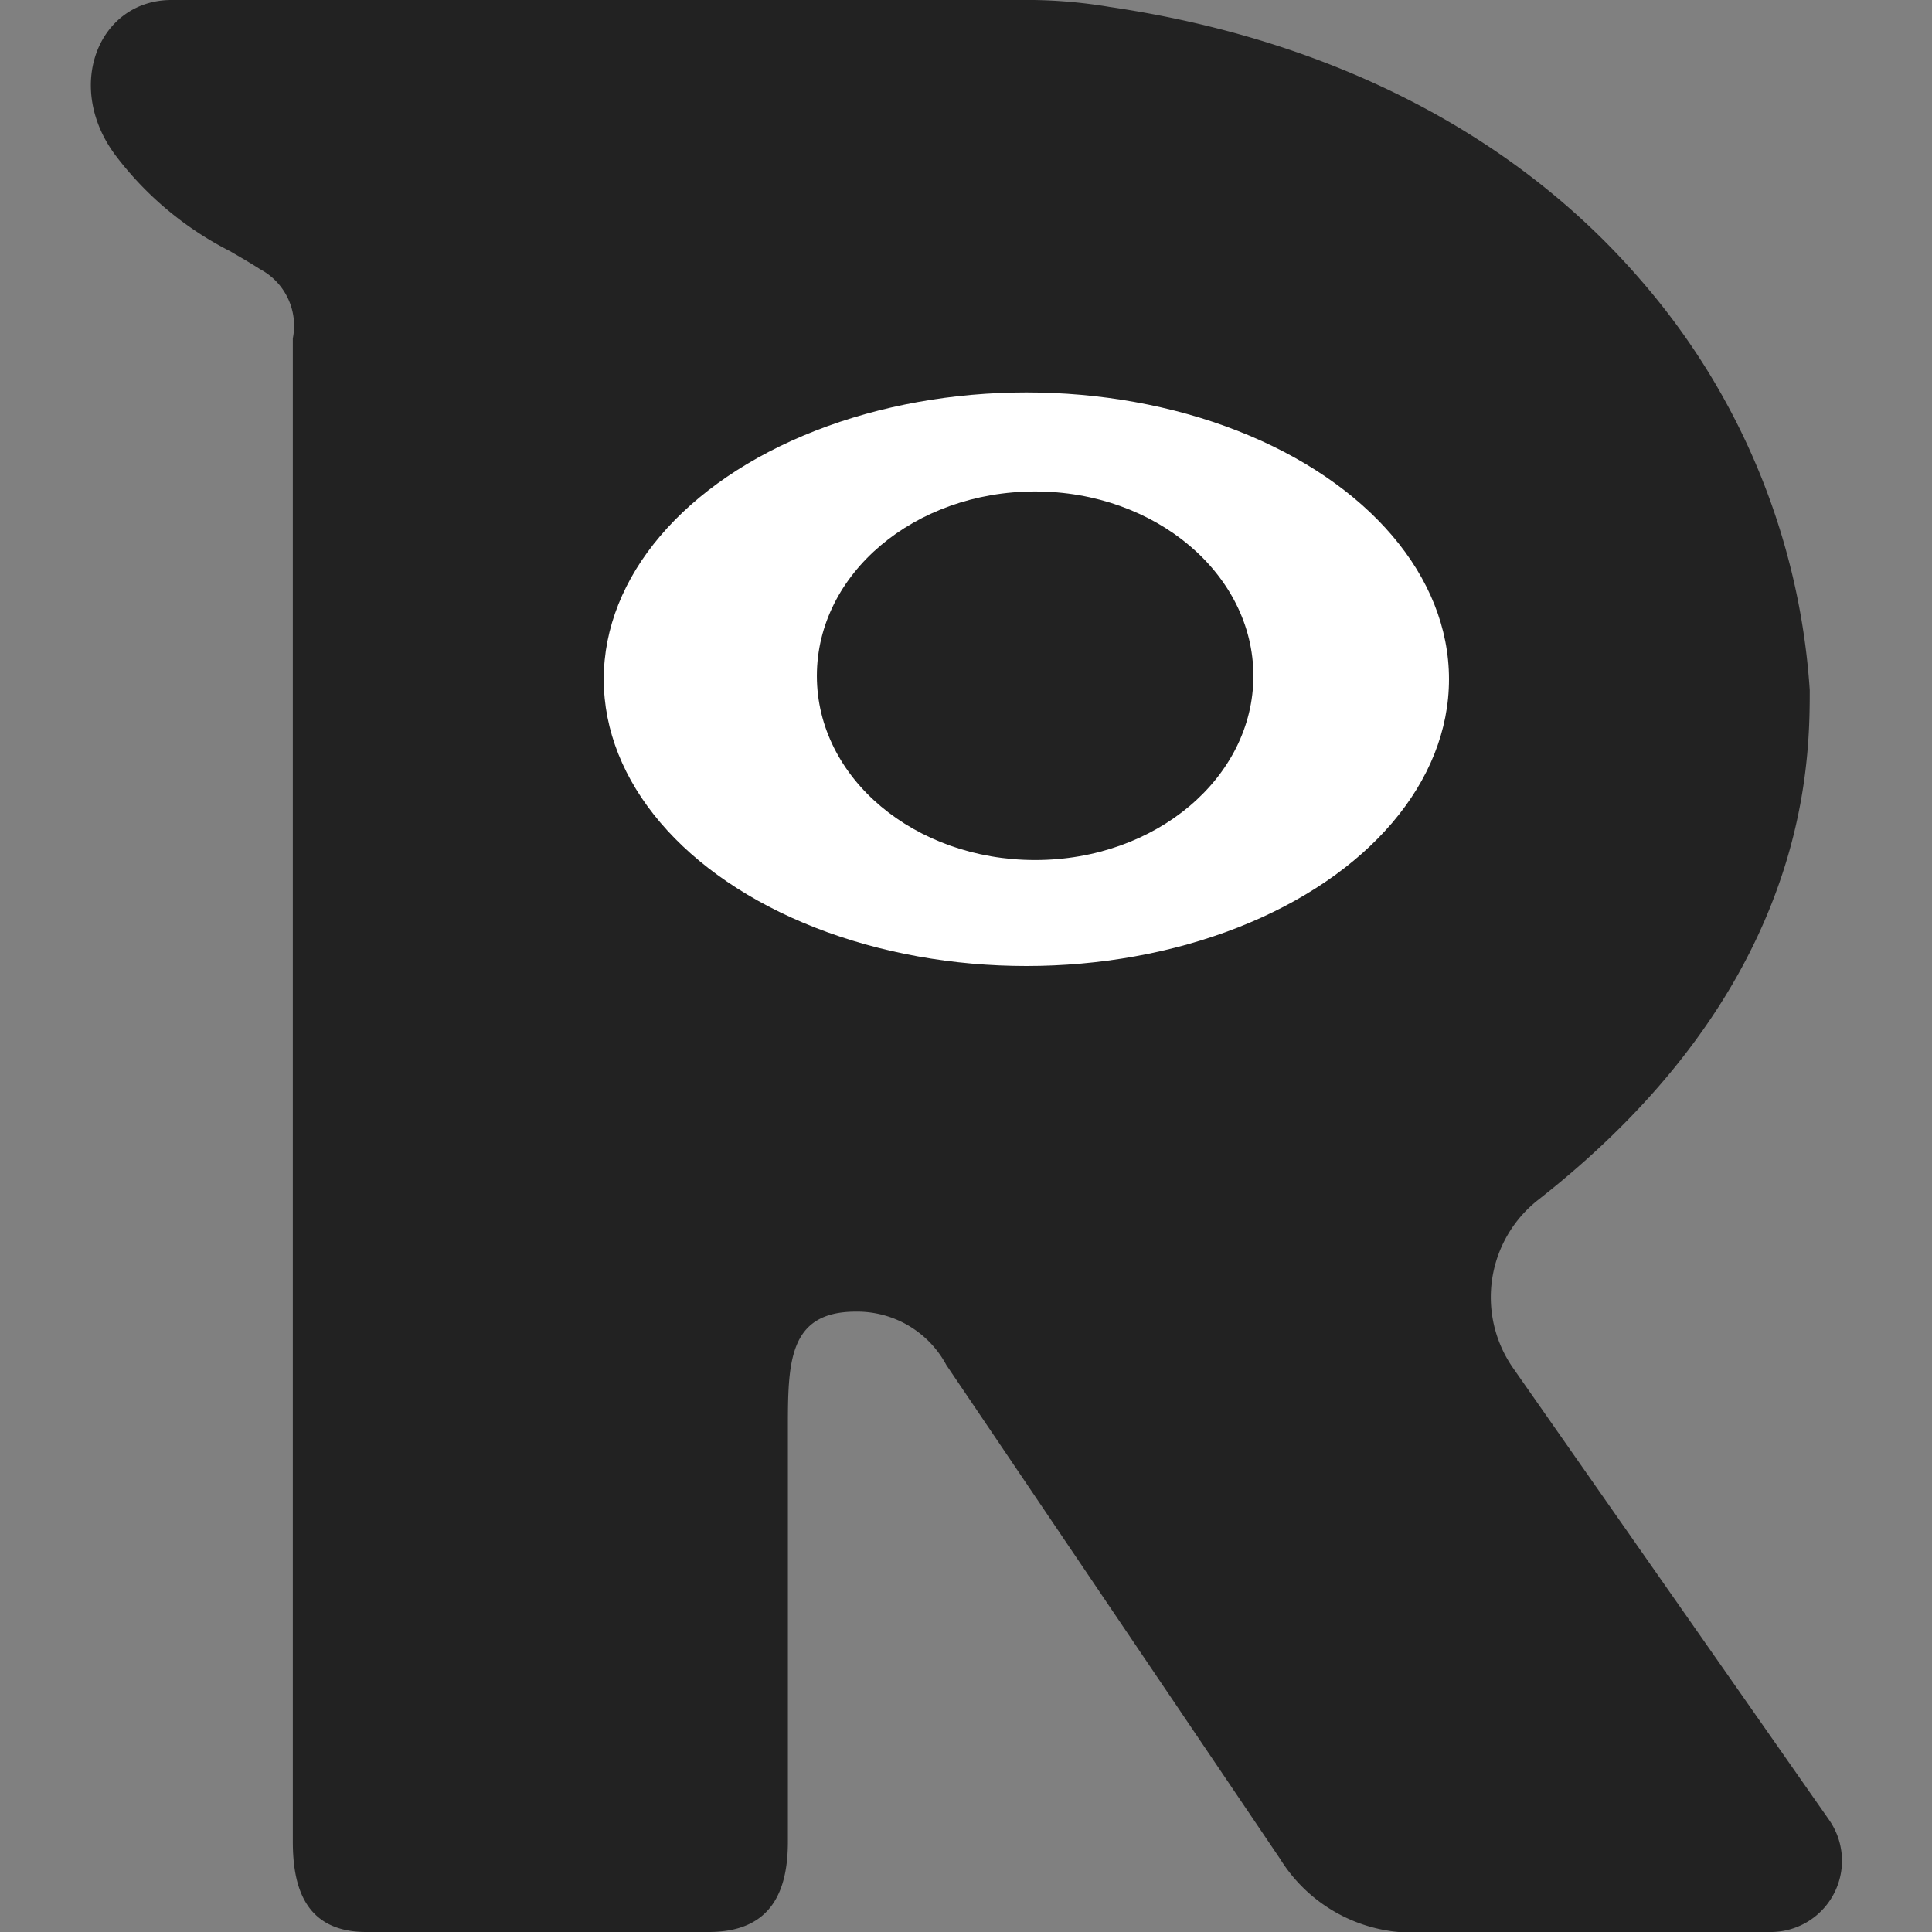<svg xmlns="http://www.w3.org/2000/svg" viewBox="0 0 64 64"><rect x="0" y="0" width="64" height="64" fill="#808080" stroke="none"/><title>Restrict Content Pro icon - Uncanny Automator</title><g id="Layer_2" data-name="Layer 2"><rect width="64" height="64" style="fill:none"/></g><g id="Layer_1" data-name="Layer 1"><path id="Compound_Path" data-name="Compound Path" d="M9.7,61c0,1.45.37,3,2.43,3H23.48c2.13,0,2.62-1.43,2.62-3V47.37c0-2.21,0-3.92,2.25-3.92a3.35,3.35,0,0,1,3,1.77L42.4,61.57A5.17,5.17,0,0,0,47.27,64H58.6a2.36,2.36,0,0,0,2-3.7l-10.49-15a4.1,4.1,0,0,1,.84-5.55c8.78-6.88,9-14.07,9-16.81v-.08A23,23,0,0,0,54.31,9.23c-4.15-4.79-10.22-7.92-17.55-9A16.6,16.6,0,0,0,34.24,0H5.68C3.27,0,2.09,2.88,3.86,5.19A11,11,0,0,0,7.62,8.32c.36.21.69.4,1,.6A2.12,2.12,0,0,1,9.7,11.21V61ZM47.8,22.39c0,4.83-6,8.75-13.51,8.75s-13.51-3.92-13.51-8.75,6-8.75,13.51-8.75S47.8,17.56,47.8,22.39Z" style="fill:#222;fill-rule:evenodd"/><ellipse cx="34" cy="22.5" rx="14" ry="9.5" style="fill:#fff"/><path id="Path" d="M34.29,28.49c4,0,7.23-2.73,7.23-6.1s-3.24-6.11-7.23-6.11S27.06,19,27.06,22.39,30.3,28.49,34.29,28.49Z" style="fill:#222"/></g></svg>